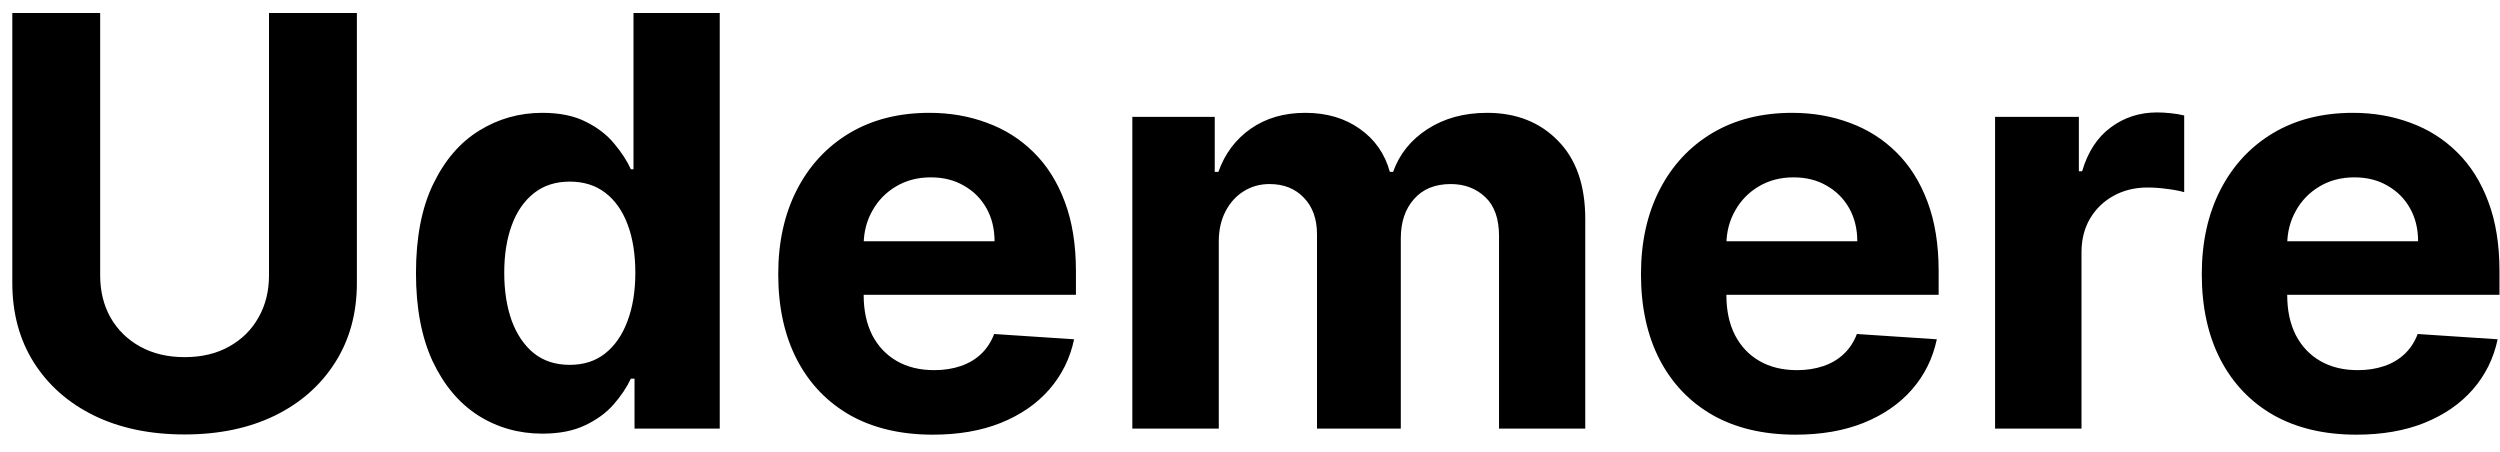 <svg width="105" height="19" viewBox="0 0 105 19" fill="none" xmlns="http://www.w3.org/2000/svg">
<path d="M11.298 0.545H14.989V11.881C14.989 13.153 14.685 14.267 14.077 15.222C13.474 16.176 12.631 16.921 11.546 17.454C10.46 17.983 9.196 18.247 7.753 18.247C6.304 18.247 5.037 17.983 3.952 17.454C2.866 16.921 2.023 16.176 1.42 15.222C0.818 14.267 0.517 13.153 0.517 11.881V0.545H4.207V11.565C4.207 12.23 4.352 12.821 4.642 13.338C4.938 13.855 5.352 14.261 5.886 14.557C6.42 14.852 7.043 15 7.753 15C8.469 15 9.091 14.852 9.619 14.557C10.153 14.261 10.565 13.855 10.855 13.338C11.151 12.821 11.298 12.23 11.298 11.565V0.545ZM22.78 18.213C21.786 18.213 20.886 17.957 20.079 17.446C19.278 16.929 18.641 16.171 18.17 15.171C17.704 14.165 17.471 12.932 17.471 11.472C17.471 9.972 17.712 8.724 18.195 7.73C18.678 6.73 19.32 5.983 20.121 5.489C20.928 4.989 21.812 4.739 22.772 4.739C23.505 4.739 24.116 4.864 24.604 5.114C25.099 5.358 25.496 5.665 25.798 6.034C26.104 6.398 26.337 6.756 26.496 7.108H26.607V0.545H30.229V18H26.65V15.903H26.496C26.326 16.267 26.084 16.628 25.772 16.986C25.465 17.338 25.065 17.631 24.57 17.864C24.082 18.097 23.485 18.213 22.78 18.213ZM23.931 15.324C24.516 15.324 25.011 15.165 25.414 14.847C25.823 14.523 26.136 14.071 26.352 13.492C26.573 12.912 26.684 12.233 26.684 11.454C26.684 10.676 26.576 10 26.36 9.426C26.144 8.852 25.832 8.409 25.423 8.097C25.014 7.784 24.516 7.628 23.931 7.628C23.334 7.628 22.832 7.79 22.423 8.114C22.014 8.438 21.704 8.886 21.494 9.46C21.283 10.034 21.178 10.699 21.178 11.454C21.178 12.216 21.283 12.889 21.494 13.474C21.709 14.054 22.019 14.508 22.423 14.838C22.832 15.162 23.334 15.324 23.931 15.324ZM39.18 18.256C37.834 18.256 36.675 17.983 35.703 17.438C34.737 16.886 33.993 16.108 33.47 15.102C32.947 14.091 32.686 12.895 32.686 11.514C32.686 10.168 32.947 8.986 33.47 7.969C33.993 6.952 34.729 6.159 35.678 5.591C36.632 5.023 37.751 4.739 39.035 4.739C39.899 4.739 40.703 4.878 41.447 5.156C42.197 5.429 42.851 5.841 43.408 6.392C43.97 6.943 44.408 7.636 44.72 8.472C45.033 9.301 45.189 10.273 45.189 11.386V12.383H34.135V10.133H41.771C41.771 9.611 41.658 9.148 41.43 8.744C41.203 8.341 40.888 8.026 40.484 7.798C40.087 7.565 39.624 7.449 39.095 7.449C38.544 7.449 38.055 7.577 37.629 7.832C37.209 8.082 36.879 8.42 36.641 8.847C36.402 9.267 36.28 9.736 36.274 10.253V12.392C36.274 13.04 36.394 13.599 36.632 14.071C36.876 14.543 37.22 14.906 37.663 15.162C38.106 15.418 38.632 15.546 39.24 15.546C39.644 15.546 40.013 15.489 40.348 15.375C40.683 15.261 40.97 15.091 41.209 14.864C41.447 14.636 41.629 14.358 41.754 14.028L45.112 14.25C44.942 15.057 44.592 15.761 44.064 16.364C43.541 16.96 42.865 17.426 42.035 17.761C41.212 18.091 40.26 18.256 39.18 18.256ZM47.558 18V4.909H51.019V7.219H51.172C51.445 6.452 51.899 5.847 52.535 5.403C53.172 4.96 53.933 4.739 54.82 4.739C55.717 4.739 56.481 4.963 57.112 5.412C57.743 5.855 58.163 6.457 58.374 7.219H58.51C58.777 6.469 59.26 5.869 59.959 5.42C60.663 4.966 61.496 4.739 62.456 4.739C63.678 4.739 64.669 5.128 65.43 5.906C66.197 6.679 66.581 7.776 66.581 9.196V18H62.959V9.912C62.959 9.185 62.766 8.639 62.379 8.276C61.993 7.912 61.51 7.73 60.93 7.73C60.271 7.73 59.757 7.94 59.388 8.361C59.019 8.776 58.834 9.324 58.834 10.006V18H55.314V9.835C55.314 9.193 55.129 8.682 54.76 8.301C54.396 7.92 53.916 7.73 53.32 7.73C52.916 7.73 52.553 7.832 52.229 8.037C51.91 8.236 51.658 8.517 51.47 8.881C51.283 9.239 51.189 9.659 51.189 10.142V18H47.558ZM75.415 18.256C74.068 18.256 72.909 17.983 71.938 17.438C70.972 16.886 70.227 16.108 69.704 15.102C69.182 14.091 68.921 12.895 68.921 11.514C68.921 10.168 69.182 8.986 69.704 7.969C70.227 6.952 70.963 6.159 71.912 5.591C72.867 5.023 73.986 4.739 75.27 4.739C76.133 4.739 76.938 4.878 77.682 5.156C78.432 5.429 79.085 5.841 79.642 6.392C80.204 6.943 80.642 7.636 80.954 8.472C81.267 9.301 81.423 10.273 81.423 11.386V12.383H70.369V10.133H78.006C78.006 9.611 77.892 9.148 77.665 8.744C77.438 8.341 77.122 8.026 76.719 7.798C76.321 7.565 75.858 7.449 75.329 7.449C74.778 7.449 74.29 7.577 73.864 7.832C73.443 8.082 73.114 8.42 72.875 8.847C72.636 9.267 72.514 9.736 72.508 10.253V12.392C72.508 13.04 72.628 13.599 72.867 14.071C73.111 14.543 73.454 14.906 73.898 15.162C74.341 15.418 74.867 15.546 75.474 15.546C75.878 15.546 76.247 15.489 76.582 15.375C76.918 15.261 77.204 15.091 77.443 14.864C77.682 14.636 77.864 14.358 77.989 14.028L81.347 14.25C81.176 15.057 80.827 15.761 80.298 16.364C79.776 16.96 79.099 17.426 78.27 17.761C77.446 18.091 76.494 18.256 75.415 18.256ZM83.793 18V4.909H87.312V7.193H87.449C87.688 6.381 88.088 5.767 88.651 5.352C89.213 4.932 89.861 4.722 90.594 4.722C90.776 4.722 90.972 4.733 91.182 4.756C91.392 4.778 91.577 4.81 91.736 4.849V8.071C91.565 8.02 91.329 7.974 91.028 7.935C90.727 7.895 90.452 7.875 90.202 7.875C89.668 7.875 89.19 7.991 88.77 8.224C88.355 8.452 88.026 8.77 87.781 9.179C87.543 9.588 87.423 10.06 87.423 10.594V18H83.793ZM98.969 18.256C97.623 18.256 96.464 17.983 95.492 17.438C94.526 16.886 93.782 16.108 93.259 15.102C92.737 14.091 92.475 12.895 92.475 11.514C92.475 10.168 92.737 8.986 93.259 7.969C93.782 6.952 94.518 6.159 95.467 5.591C96.421 5.023 97.54 4.739 98.825 4.739C99.688 4.739 100.492 4.878 101.237 5.156C101.987 5.429 102.64 5.841 103.197 6.392C103.759 6.943 104.197 7.636 104.509 8.472C104.822 9.301 104.978 10.273 104.978 11.386V12.383H93.924V10.133H101.56C101.56 9.611 101.447 9.148 101.219 8.744C100.992 8.341 100.677 8.026 100.273 7.798C99.876 7.565 99.413 7.449 98.884 7.449C98.333 7.449 97.844 7.577 97.418 7.832C96.998 8.082 96.668 8.42 96.43 8.847C96.191 9.267 96.069 9.736 96.063 10.253V12.392C96.063 13.04 96.183 13.599 96.421 14.071C96.665 14.543 97.009 14.906 97.452 15.162C97.896 15.418 98.421 15.546 99.029 15.546C99.433 15.546 99.802 15.489 100.137 15.375C100.472 15.261 100.759 15.091 100.998 14.864C101.237 14.636 101.418 14.358 101.543 14.028L104.901 14.25C104.731 15.057 104.381 15.761 103.853 16.364C103.33 16.96 102.654 17.426 101.825 17.761C101.001 18.091 100.049 18.256 98.969 18.256Z" fill="black"/>
</svg>
